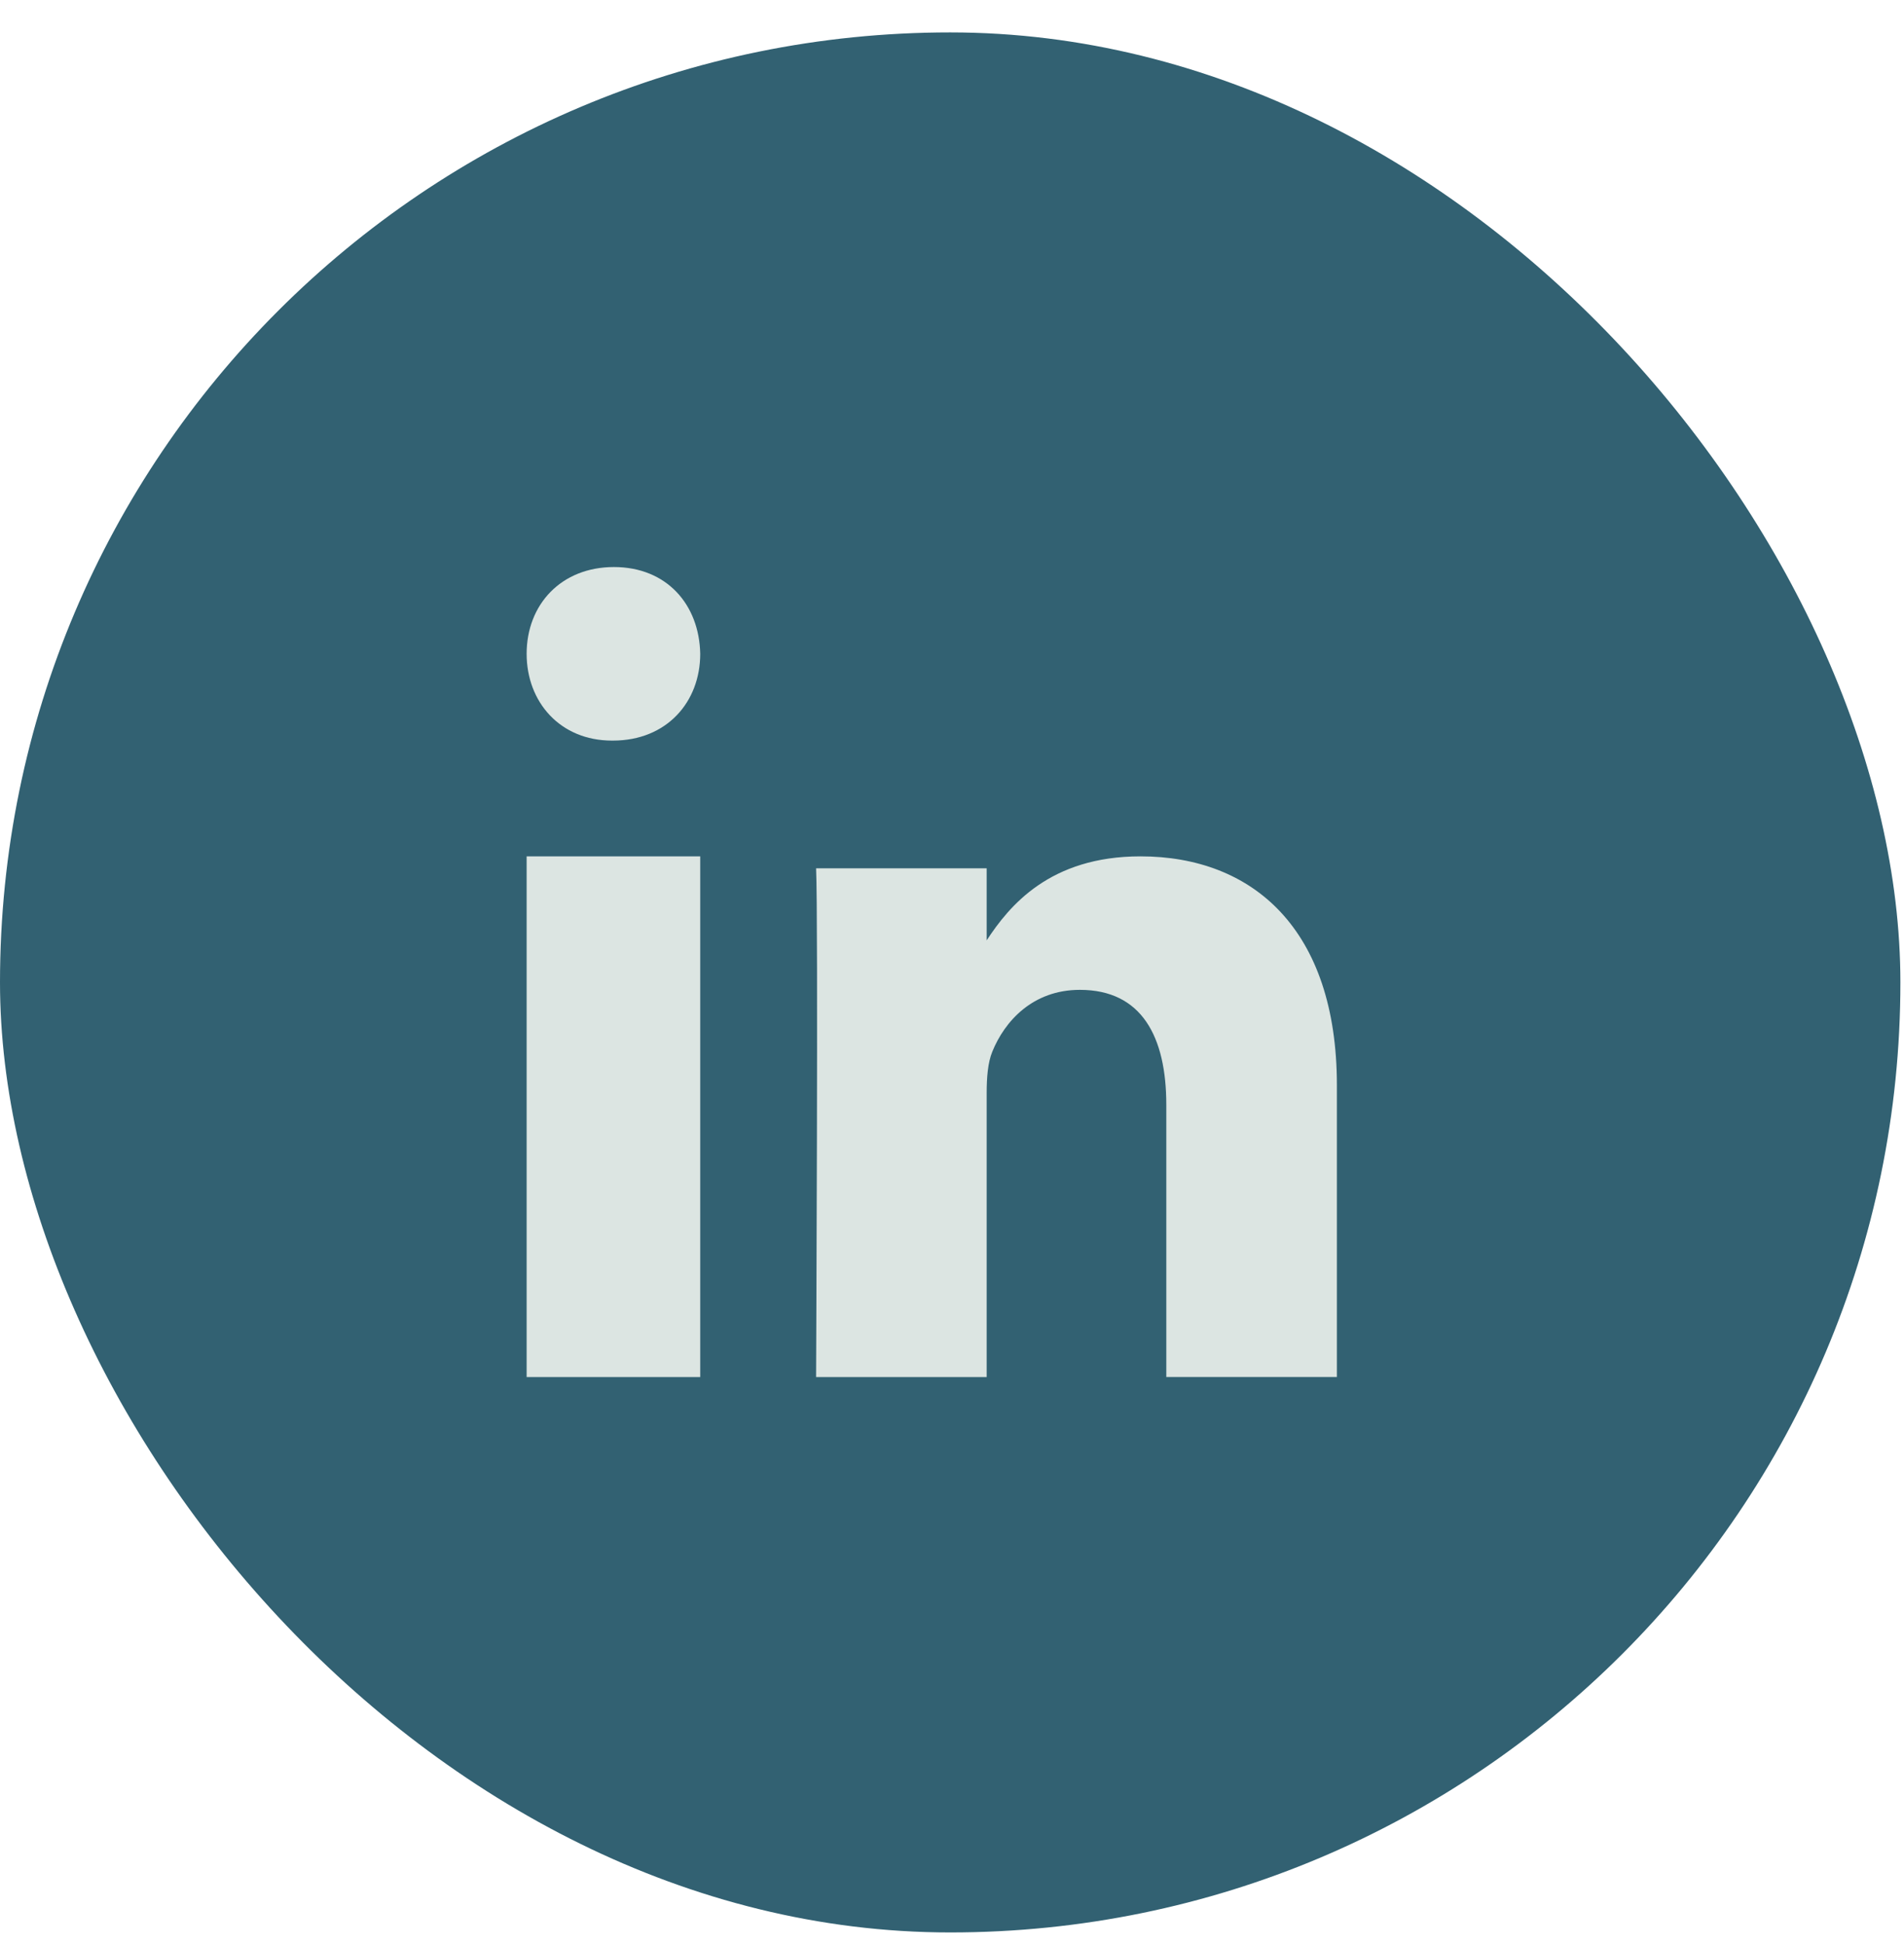 <svg width="47" height="48" viewBox="0 0 47 48" fill="none" xmlns="http://www.w3.org/2000/svg">
<rect y="0.8" width="46.911" height="46.911" rx="23.456" fill="#326172"/>
<path fill-rule="evenodd" clip-rule="evenodd" d="M17.285 33.999H13V21.143H17.285V33.999Z" fill="#DCE5E2"/>
<path fill-rule="evenodd" clip-rule="evenodd" d="M15.13 18.285H15.106C13.827 18.285 13 17.333 13 16.142C13 14.926 13.852 14 15.155 14C16.458 14 17.261 14.926 17.285 16.142C17.285 17.333 16.458 18.285 15.13 18.285Z" fill="#DCE5E2"/>
<path fill-rule="evenodd" clip-rule="evenodd" d="M33.001 33.998H28.79V27.278C28.79 25.59 28.18 24.439 26.656 24.439C25.492 24.439 24.799 25.215 24.495 25.965C24.384 26.234 24.356 26.608 24.356 26.984V33.999H20.145C20.145 33.999 20.2 22.616 20.145 21.438H24.356V23.217C24.915 22.362 25.916 21.143 28.152 21.143C30.923 21.143 33.001 22.938 33.001 26.796L33.001 33.998Z" fill="#DCE5E2"/>
</svg>
